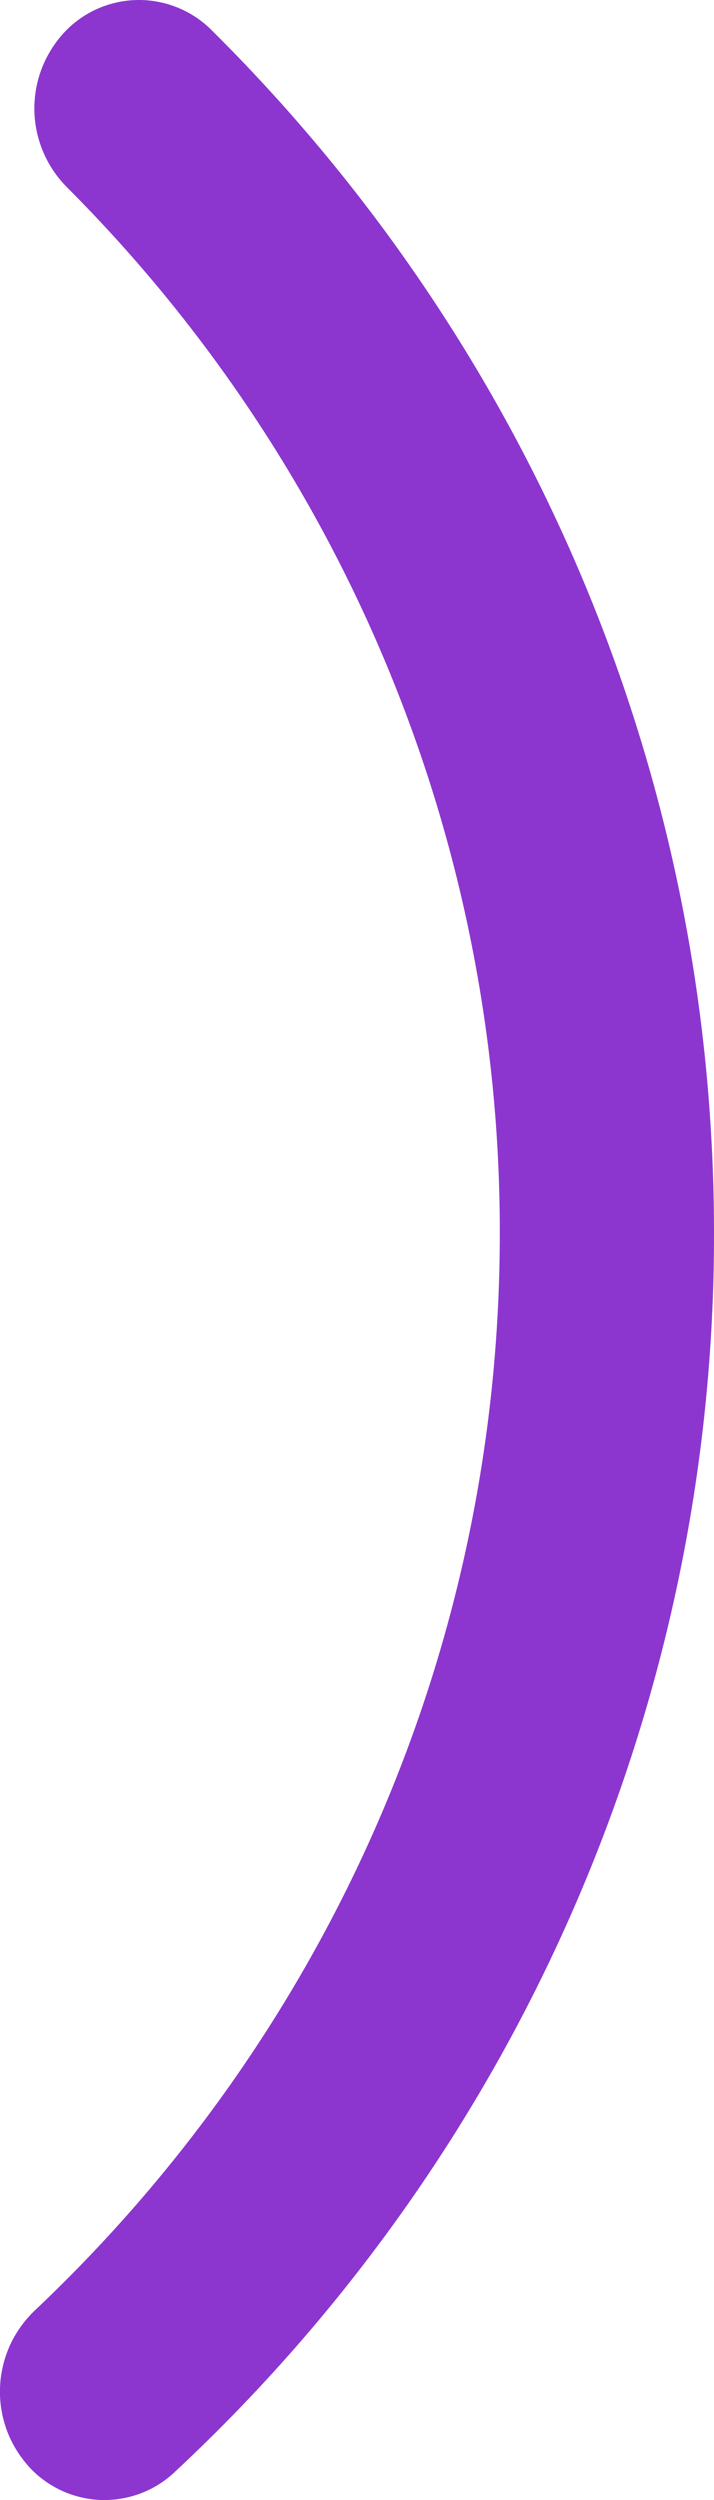 <?xml version="1.0" encoding="UTF-8"?> <svg xmlns="http://www.w3.org/2000/svg" width="8" height="28" viewBox="0 0 8 28" fill="none"> <path d="M2.353 0.32C2.135 0.111 1.843 -0.004 1.54 0C1.237 0.005 0.949 0.128 0.738 0.344C0.507 0.583 0.38 0.902 0.385 1.233C0.39 1.563 0.526 1.879 0.764 2.111C3.868 5.227 5.606 9.432 5.6 13.813C5.6 18.552 3.608 22.829 0.406 25.862C0.283 25.976 0.183 26.112 0.113 26.264C0.044 26.416 0.005 26.581 -0 26.747C-0.005 26.915 0.023 27.081 0.083 27.237C0.144 27.393 0.235 27.535 0.351 27.656C0.558 27.867 0.839 27.991 1.136 28C1.433 28.008 1.721 27.902 1.94 27.703C3.855 25.924 5.382 23.772 6.424 21.383C7.467 18.993 8.003 16.417 8 13.813C8 8.54 5.84 3.768 2.353 0.32Z" fill="#8C36CF"></path> </svg> 